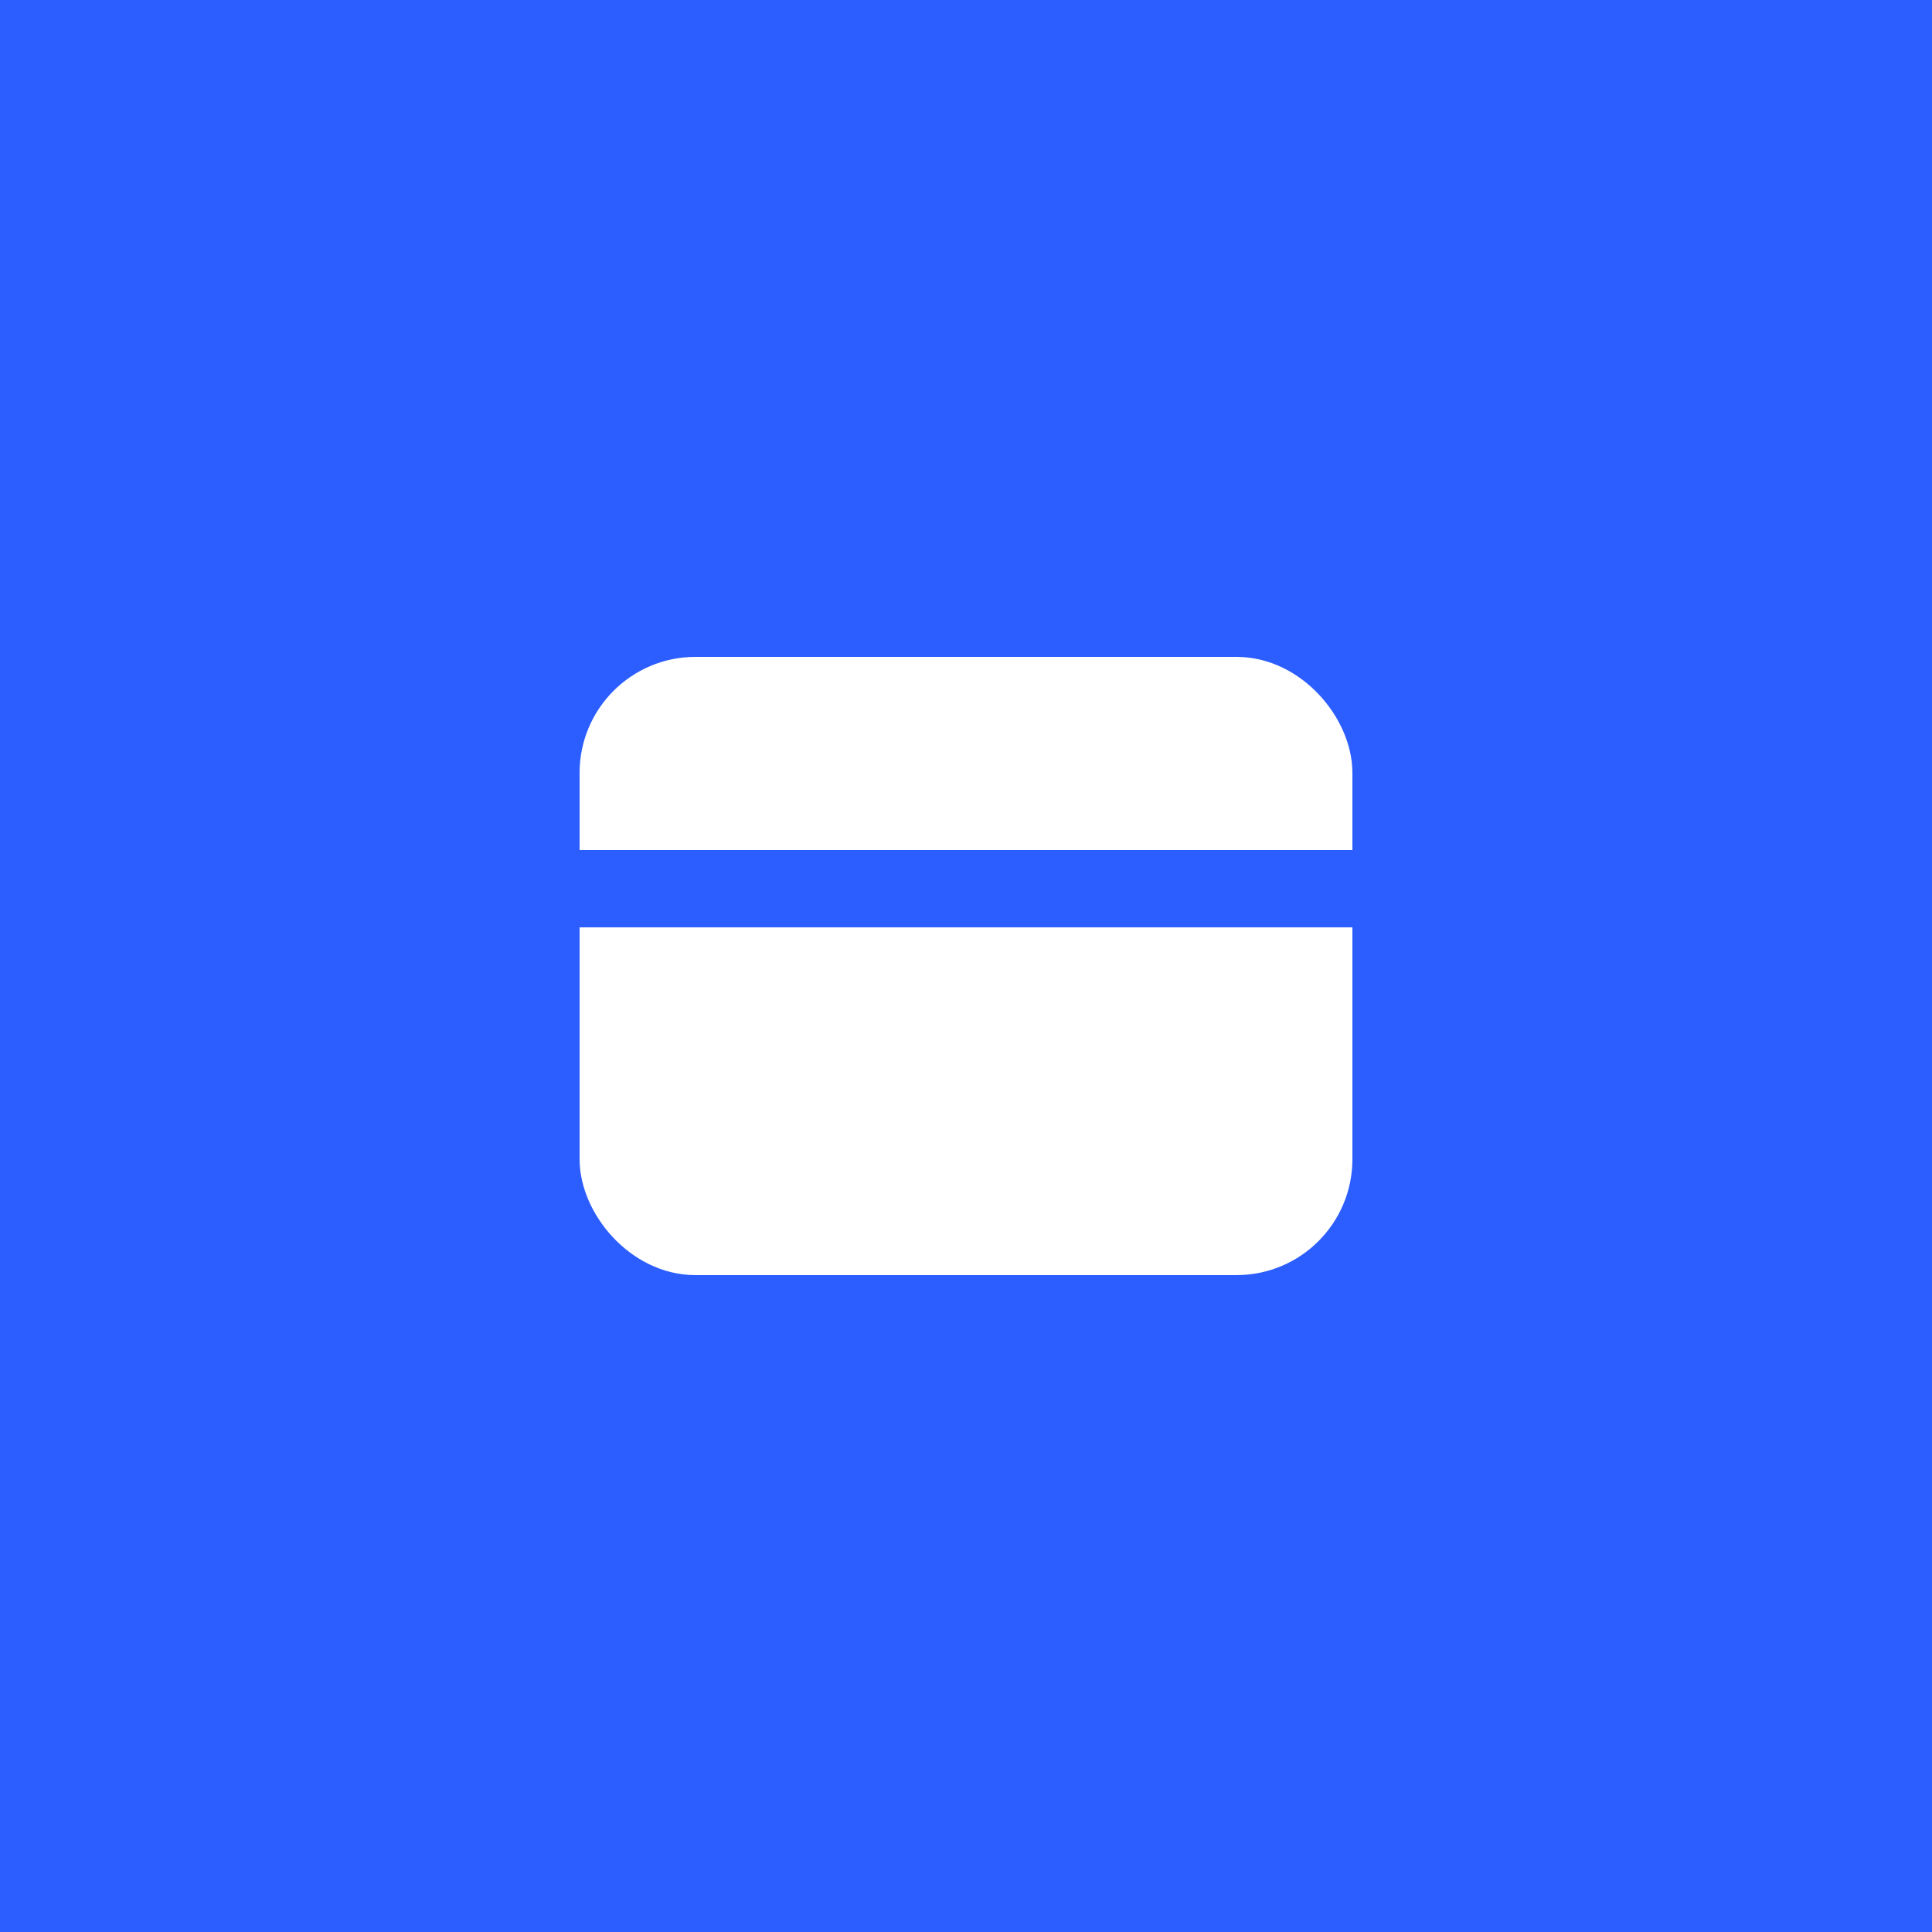 <?xml version="1.0" encoding="UTF-8"?> <svg xmlns="http://www.w3.org/2000/svg" width="50" height="50" viewBox="0 0 50 50" fill="none"><rect width="50" height="50" fill="#2C5EFF"></rect><rect x="15.85" y="17.85" width="18.3" height="14.3" rx="2.15" fill="white" stroke="white" stroke-width="1.7"></rect><path d="M15 23L35 23" stroke="#2C5EFF" stroke-width="2"></path></svg> 